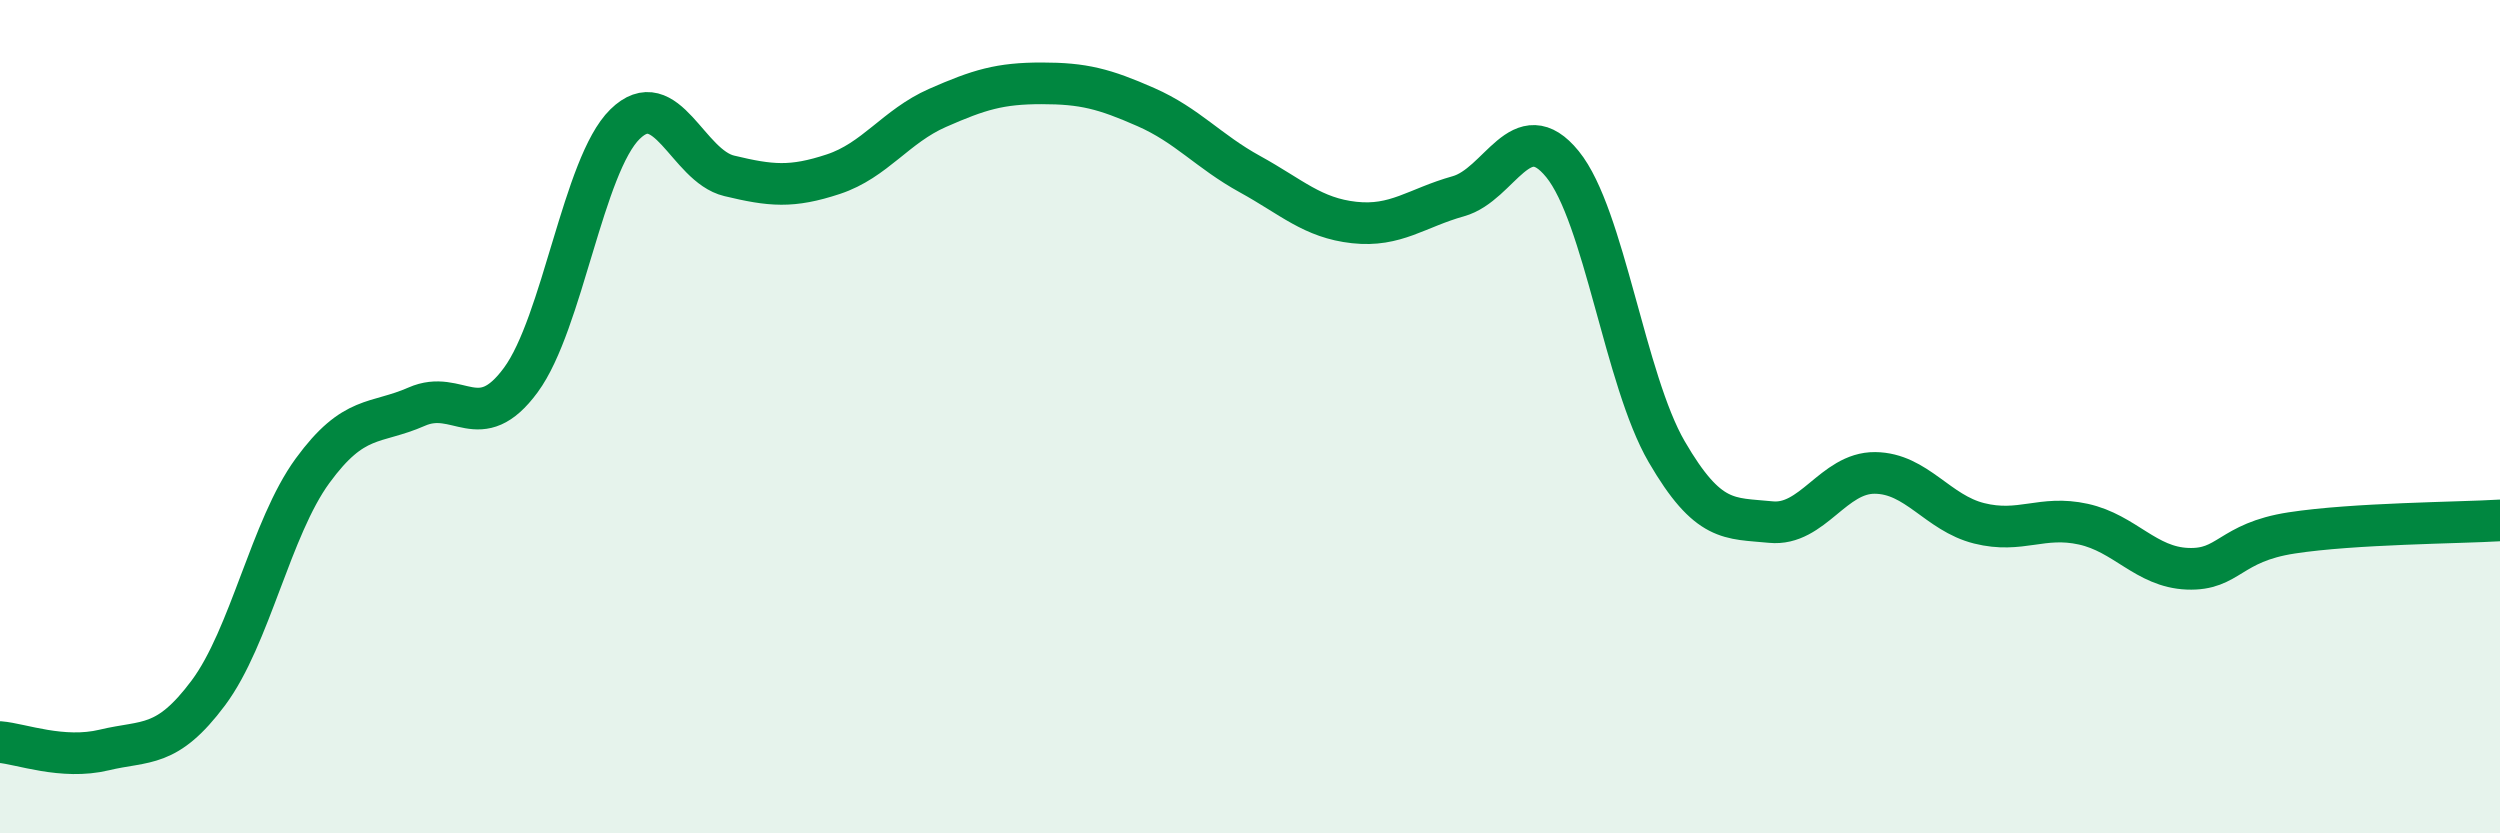 
    <svg width="60" height="20" viewBox="0 0 60 20" xmlns="http://www.w3.org/2000/svg">
      <path
        d="M 0,17.81 C 0.5,17.85 1.5,18.24 2.5,18 C 3.5,17.76 4,17.97 5,16.63 C 6,15.29 6.5,12.67 7.5,11.3 C 8.5,9.93 9,10.2 10,9.76 C 11,9.32 11.5,10.48 12.5,9.12 C 13.5,7.76 14,3.96 15,2.98 C 16,2 16.5,3.98 17.5,4.22 C 18.5,4.46 19,4.51 20,4.18 C 21,3.85 21.5,3.03 22.5,2.59 C 23.5,2.15 24,2 25,2 C 26,2 26.5,2.13 27.5,2.57 C 28.5,3.01 29,3.63 30,4.18 C 31,4.73 31.5,5.23 32.5,5.34 C 33.5,5.45 34,4.99 35,4.71 C 36,4.43 36.5,2.71 37.5,3.94 C 38.5,5.17 39,9.12 40,10.84 C 41,12.56 41.5,12.43 42.5,12.53 C 43.5,12.63 44,11.34 45,11.35 C 46,11.36 46.5,12.31 47.5,12.56 C 48.5,12.81 49,12.36 50,12.58 C 51,12.8 51.5,13.61 52.5,13.65 C 53.5,13.69 53.5,13.02 55,12.79 C 56.5,12.56 59,12.55 60,12.49L60 20L0 20Z"
        fill="#008740"
        opacity="0.1"
        stroke-linecap="round"
        stroke-linejoin="round"
      />
      <path
        d="M 0,17.81 C 0.5,17.85 1.5,18.24 2.5,18 C 3.5,17.76 4,17.97 5,16.63 C 6,15.29 6.5,12.67 7.5,11.3 C 8.5,9.93 9,10.2 10,9.76 C 11,9.32 11.5,10.48 12.5,9.12 C 13.5,7.76 14,3.96 15,2.98 C 16,2 16.5,3.98 17.5,4.22 C 18.5,4.46 19,4.51 20,4.18 C 21,3.85 21.5,3.03 22.5,2.59 C 23.5,2.15 24,2 25,2 C 26,2 26.5,2.13 27.5,2.57 C 28.5,3.01 29,3.63 30,4.18 C 31,4.73 31.5,5.23 32.5,5.34 C 33.5,5.45 34,4.99 35,4.71 C 36,4.43 36.5,2.71 37.5,3.94 C 38.5,5.17 39,9.12 40,10.84 C 41,12.56 41.5,12.43 42.5,12.53 C 43.5,12.63 44,11.34 45,11.35 C 46,11.36 46.5,12.31 47.5,12.56 C 48.5,12.81 49,12.36 50,12.58 C 51,12.8 51.5,13.61 52.5,13.65 C 53.5,13.69 53.5,13.02 55,12.79 C 56.5,12.56 59,12.55 60,12.49"
        stroke="#008740"
        stroke-width="1"
        fill="none"
        stroke-linecap="round"
        stroke-linejoin="round"
      />
    </svg>
  